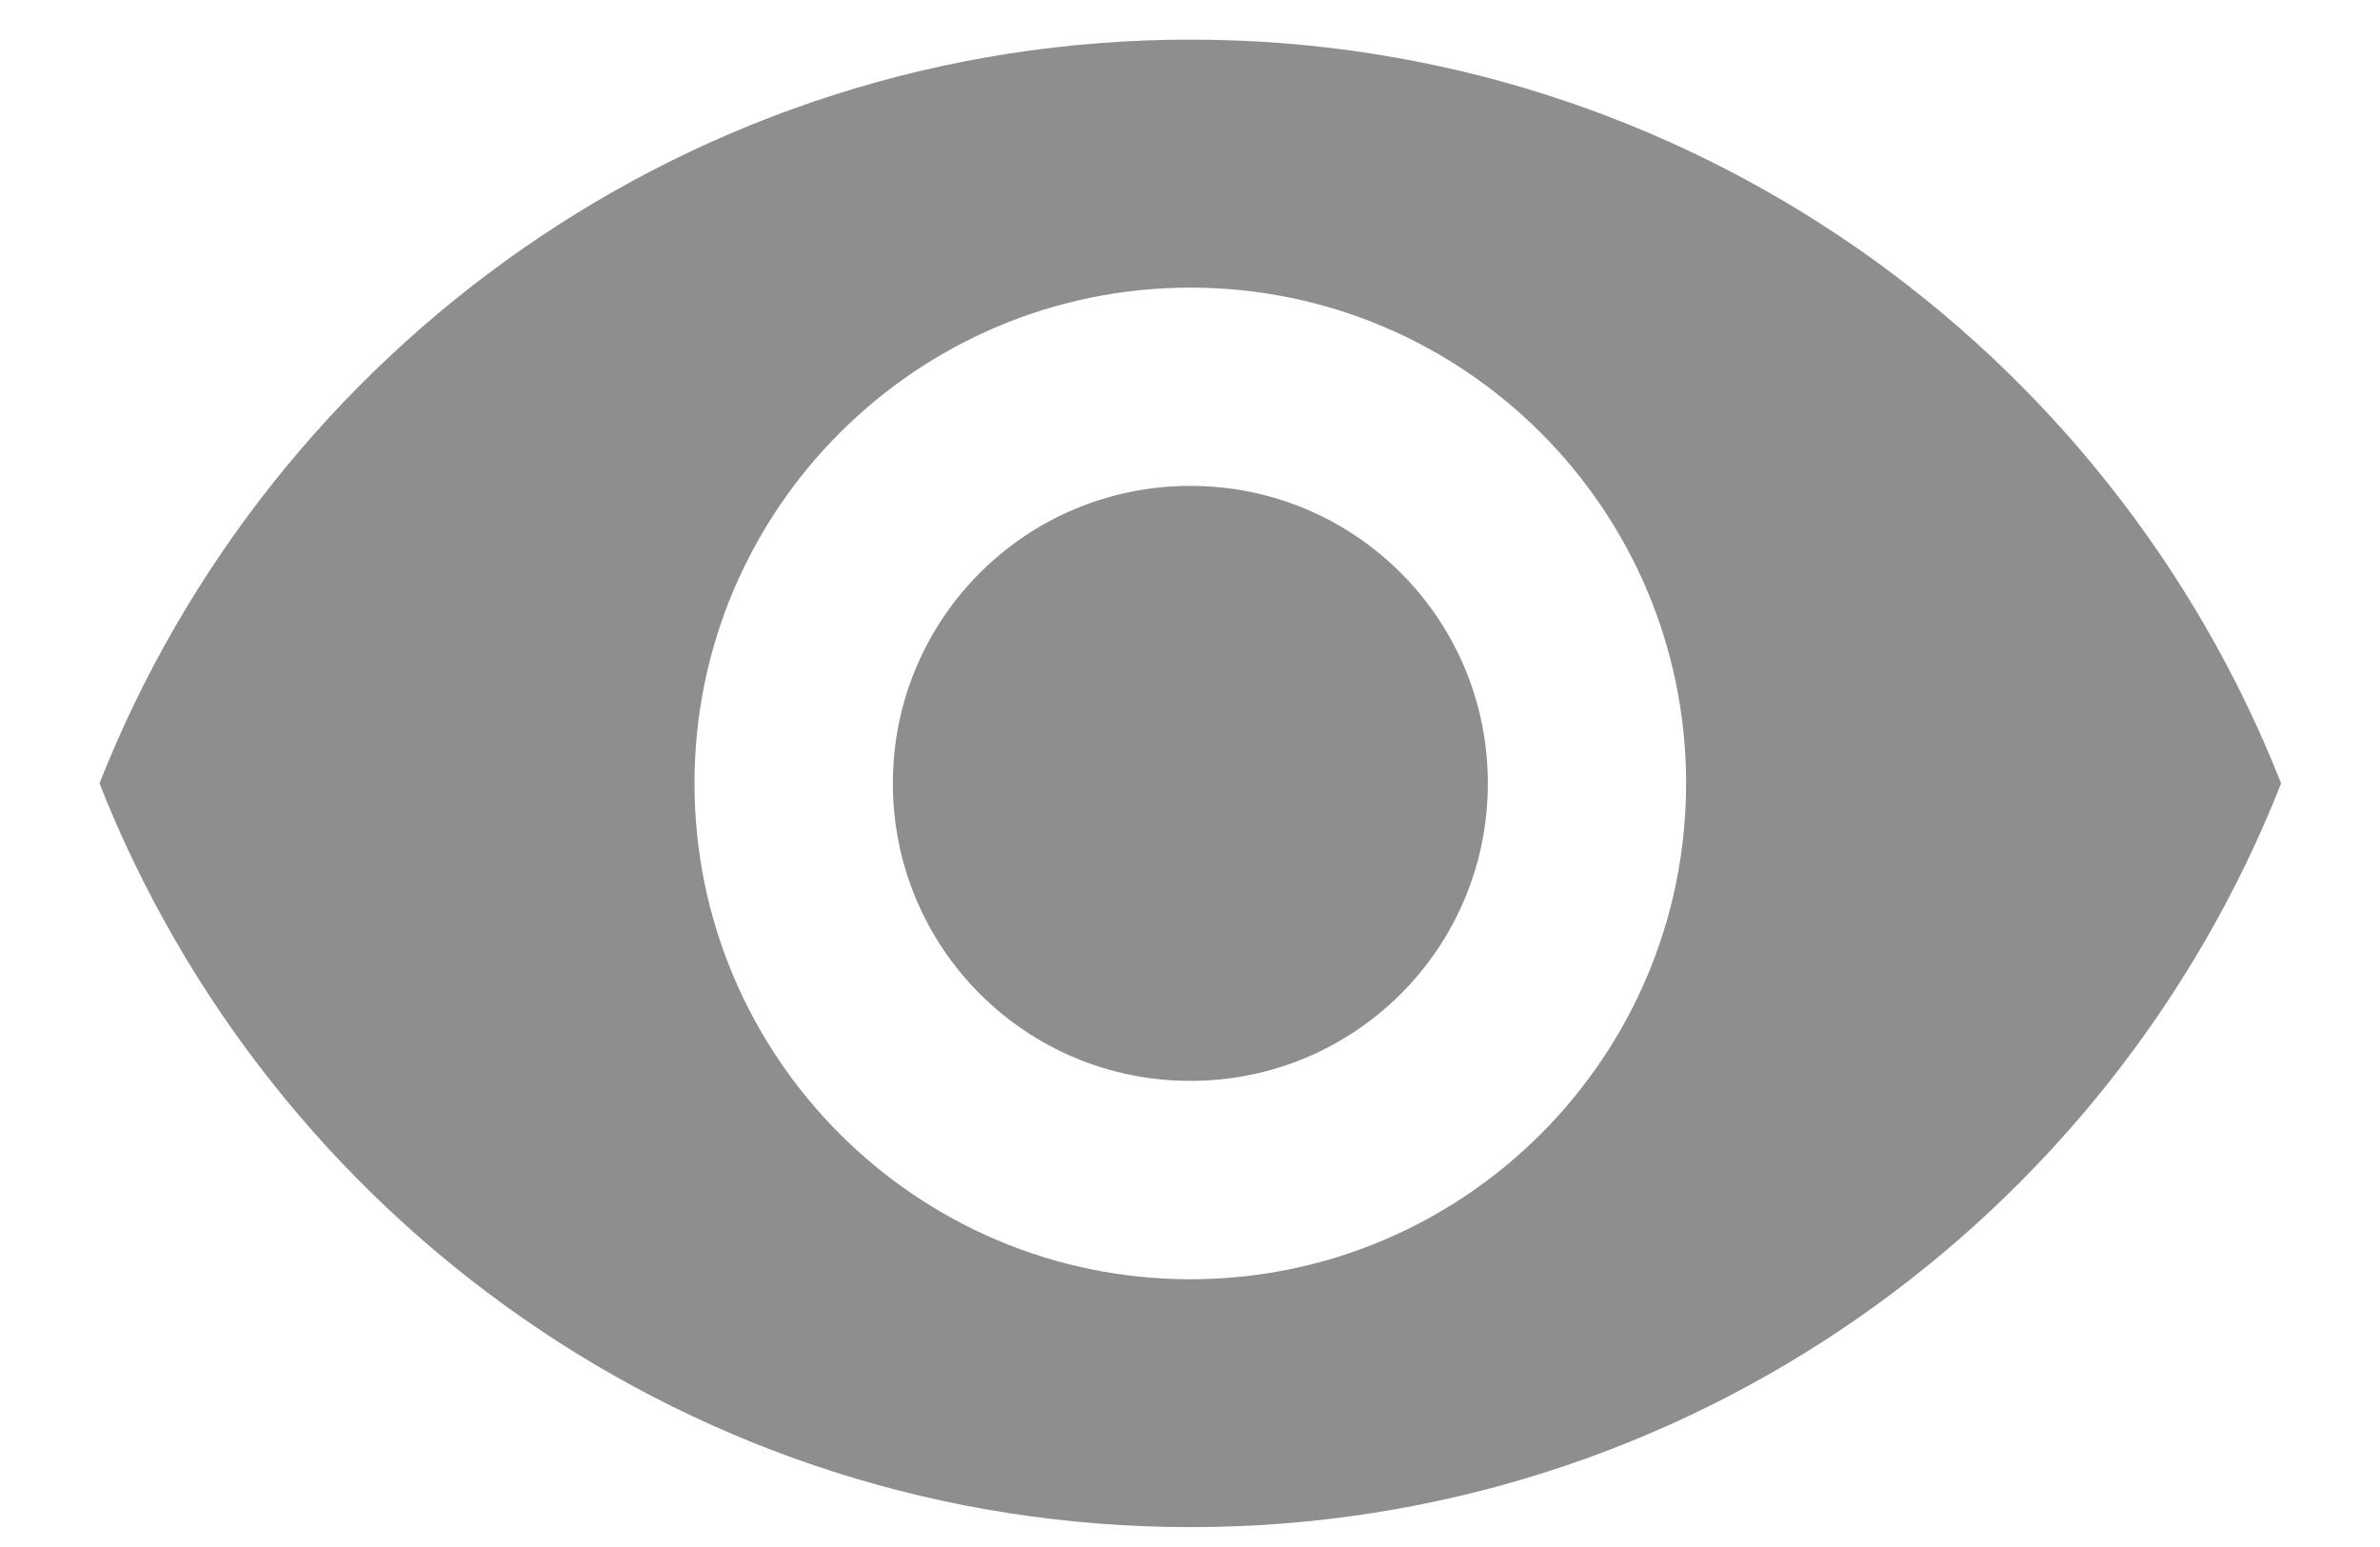 <svg width="20" height="13" viewBox="0 0 20 13" fill="none" xmlns="http://www.w3.org/2000/svg">
<path d="M10.003 0.333C5.836 0.333 2.278 2.925 0.836 6.583C2.278 10.242 5.836 12.833 10.003 12.833C14.169 12.833 17.728 10.242 19.169 6.583C17.728 2.925 14.169 0.333 10.003 0.333ZM10.003 10.75C7.703 10.75 5.836 8.883 5.836 6.583C5.836 4.283 7.703 2.417 10.003 2.417C12.303 2.417 14.169 4.283 14.169 6.583C14.169 8.883 12.303 10.75 10.003 10.75ZM10.003 4.083C8.619 4.083 7.503 5.2 7.503 6.583C7.503 7.967 8.619 9.083 10.003 9.083C11.386 9.083 12.503 7.967 12.503 6.583C12.503 5.2 11.386 4.083 10.003 4.083Z" fill="#8E8E8E"/>
</svg>
